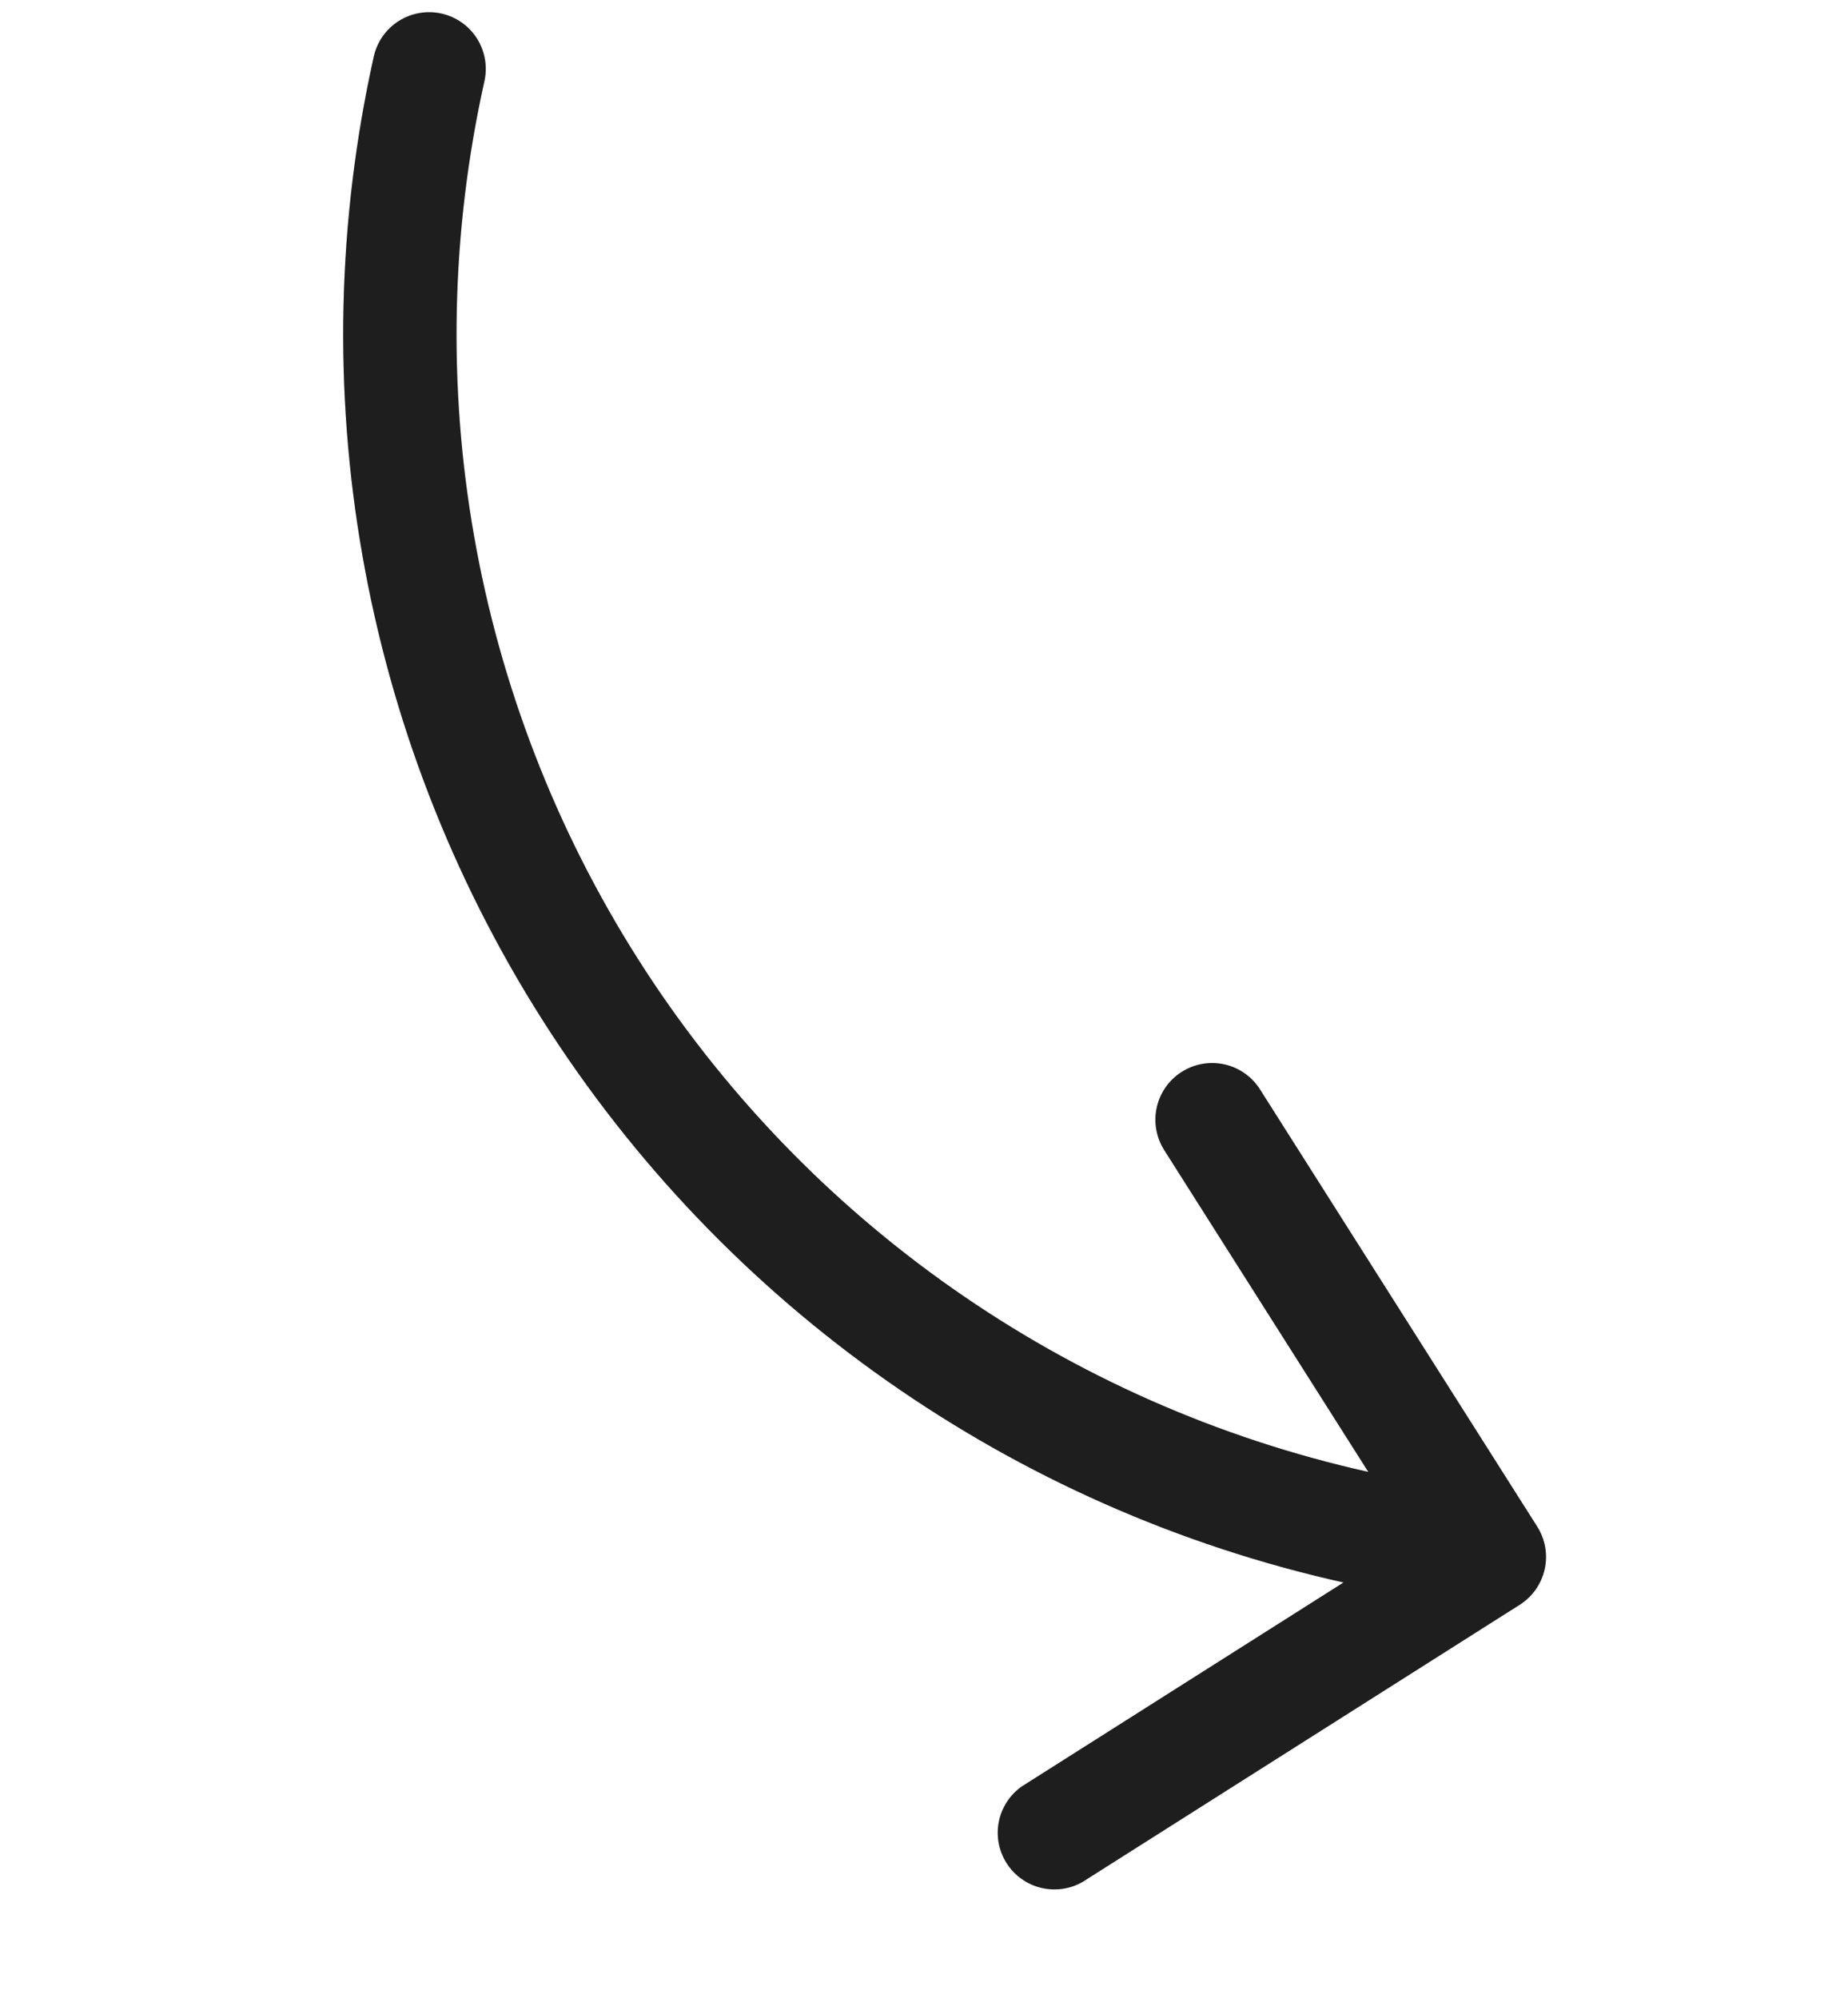 <svg width="74" height="80" viewBox="0 0 74 80" fill="none" xmlns="http://www.w3.org/2000/svg">
<g id="Layer 42">
<g id="Vector">
<path d="M14.968 2.261C12.016 15.514 14.447 29.396 21.729 40.856C29.011 52.316 40.546 60.414 53.798 63.37L40.911 71.54C40.436 71.876 40.108 72.383 39.996 72.954C39.883 73.526 39.995 74.119 40.308 74.61C40.621 75.102 41.111 75.454 41.676 75.594C42.241 75.734 42.839 75.652 43.345 75.364L60.852 64.264C61.104 64.104 61.322 63.897 61.494 63.653C61.666 63.409 61.787 63.133 61.853 62.843C61.918 62.551 61.925 62.251 61.874 61.957C61.822 61.663 61.714 61.382 61.554 61.13L50.454 43.623C50.294 43.371 50.087 43.154 49.843 42.982C49.599 42.81 49.324 42.689 49.033 42.623C48.742 42.558 48.441 42.551 48.147 42.602C47.853 42.653 47.573 42.762 47.321 42.922C47.069 43.081 46.851 43.289 46.68 43.533C46.508 43.776 46.386 44.052 46.321 44.343C46.256 44.634 46.249 44.935 46.3 45.228C46.351 45.522 46.46 45.803 46.619 46.055L54.79 58.941C42.712 56.248 32.199 48.869 25.562 38.426C18.925 27.983 16.707 15.331 19.397 3.253C19.528 2.666 19.421 2.051 19.099 1.542C18.777 1.034 18.266 0.675 17.678 0.543C17.091 0.412 16.476 0.519 15.967 0.841C15.459 1.163 15.1 1.674 14.968 2.261Z" fill="#262626"/>
<path d="M14.968 2.261C12.016 15.514 14.447 29.396 21.729 40.856C29.011 52.316 40.546 60.414 53.798 63.37L40.911 71.54C40.436 71.876 40.108 72.383 39.996 72.954C39.883 73.526 39.995 74.119 40.308 74.61C40.621 75.102 41.111 75.454 41.676 75.594C42.241 75.734 42.839 75.652 43.345 75.364L60.852 64.264C61.104 64.104 61.322 63.897 61.494 63.653C61.666 63.409 61.787 63.133 61.853 62.843C61.918 62.551 61.925 62.251 61.874 61.957C61.822 61.663 61.714 61.382 61.554 61.13L50.454 43.623C50.294 43.371 50.087 43.154 49.843 42.982C49.599 42.81 49.324 42.689 49.033 42.623C48.742 42.558 48.441 42.551 48.147 42.602C47.853 42.653 47.573 42.762 47.321 42.922C47.069 43.081 46.851 43.289 46.68 43.533C46.508 43.776 46.386 44.052 46.321 44.343C46.256 44.634 46.249 44.935 46.3 45.228C46.351 45.522 46.46 45.803 46.619 46.055L54.79 58.941C42.712 56.248 32.199 48.869 25.562 38.426C18.925 27.983 16.707 15.331 19.397 3.253C19.528 2.666 19.421 2.051 19.099 1.542C18.777 1.034 18.266 0.675 17.678 0.543C17.091 0.412 16.476 0.519 15.967 0.841C15.459 1.163 15.1 1.674 14.968 2.261Z" fill="black" fill-opacity="0.2"/>
</g>
</g>
</svg>
